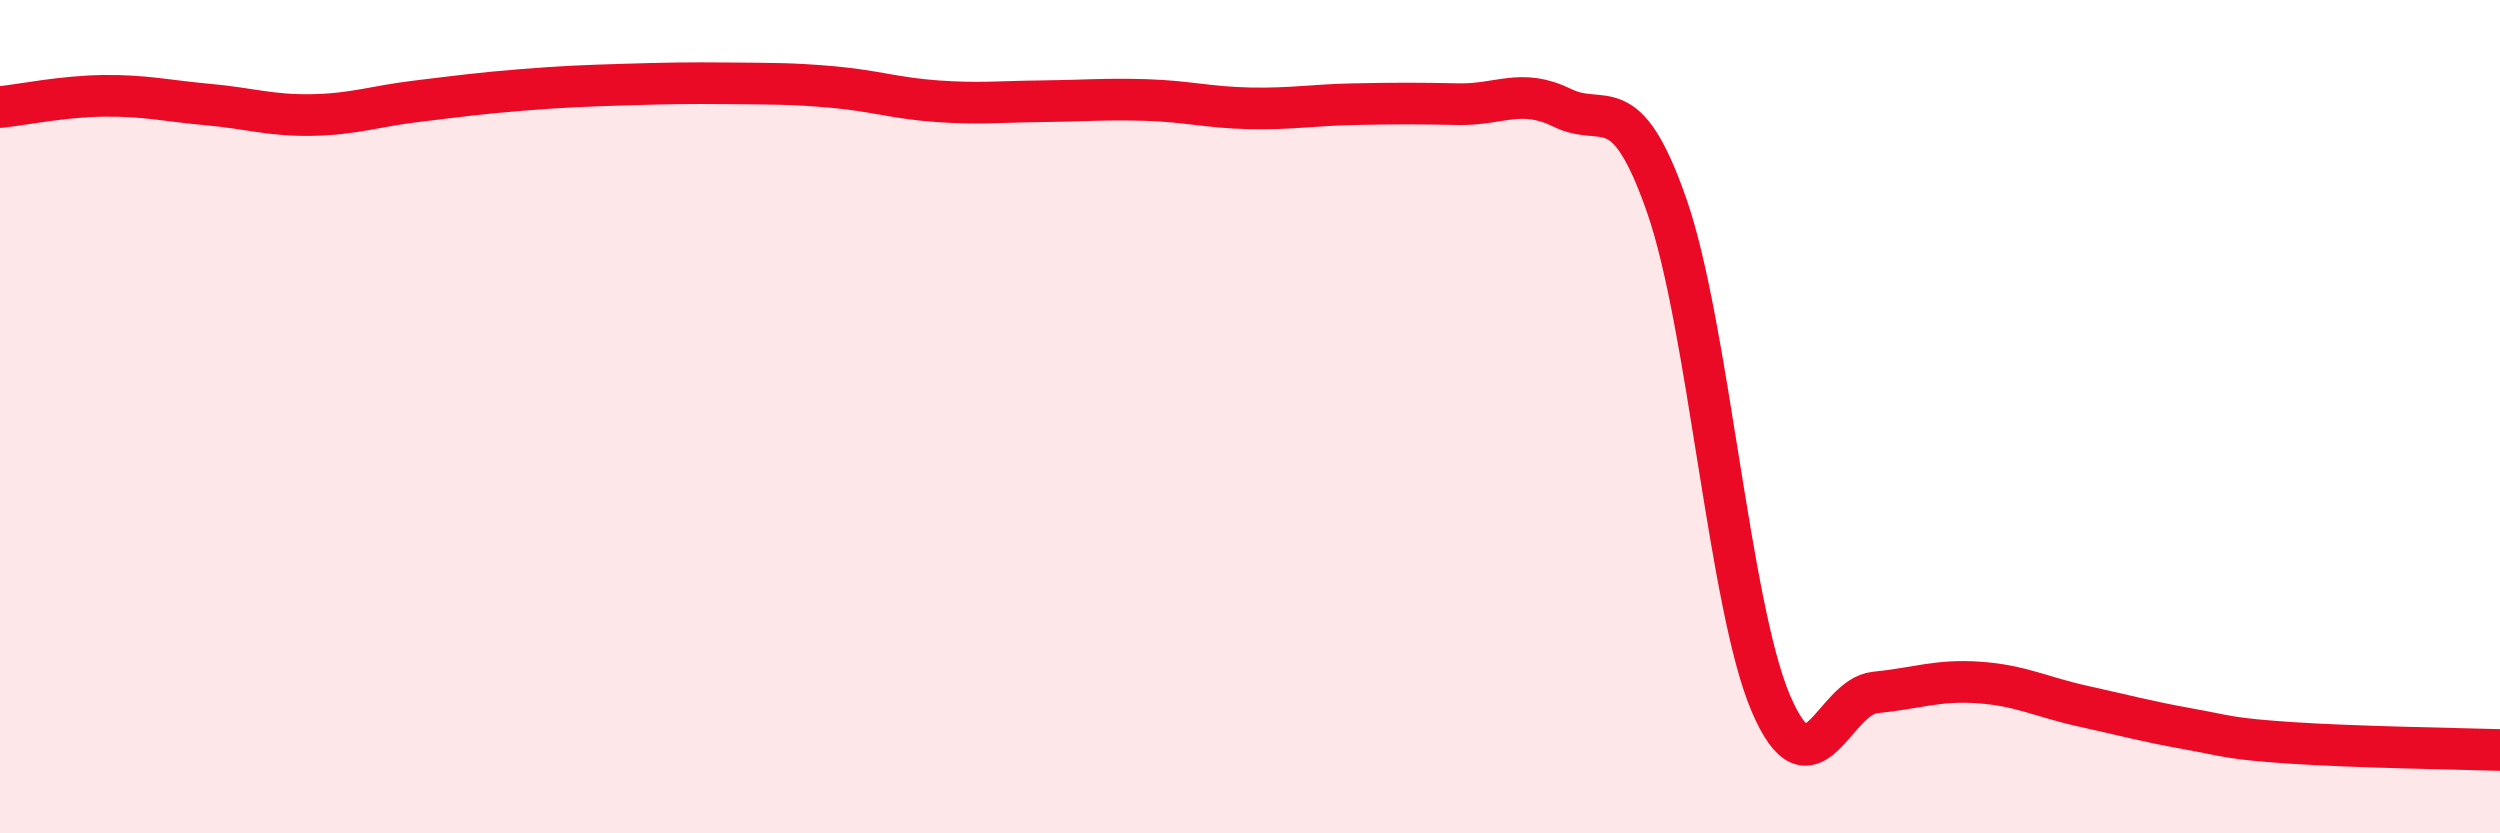 
    <svg width="60" height="20" viewBox="0 0 60 20" xmlns="http://www.w3.org/2000/svg">
      <path
        d="M 0,2.57 C 0.5,2.52 1.5,2.31 2.5,2.3 C 3.5,2.29 4,2.42 5,2.51 C 6,2.6 6.5,2.78 7.5,2.76 C 8.5,2.74 9,2.55 10,2.43 C 11,2.31 11.5,2.24 12.5,2.16 C 13.5,2.08 14,2.06 15,2.03 C 16,2 16.5,1.99 17.5,2 C 18.5,2.01 19,2 20,2.09 C 21,2.18 21.5,2.36 22.5,2.43 C 23.5,2.5 24,2.44 25,2.43 C 26,2.42 26.5,2.37 27.5,2.4 C 28.5,2.43 29,2.58 30,2.6 C 31,2.62 31.5,2.52 32.5,2.5 C 33.5,2.48 34,2.48 35,2.5 C 36,2.52 36.5,2.1 37.5,2.59 C 38.5,3.08 39,2.07 40,4.93 C 41,7.79 41.5,14.54 42.5,16.88 C 43.5,19.22 44,16.72 45,16.62 C 46,16.52 46.5,16.31 47.5,16.38 C 48.5,16.45 49,16.73 50,16.95 C 51,17.17 51.5,17.31 52.5,17.49 C 53.5,17.67 53.5,17.73 55,17.83 C 56.5,17.93 59,17.97 60,18L60 20L0 20Z"
        fill="#EB0A25"
        opacity="0.1"
        stroke-linecap="round"
        stroke-linejoin="round"
      />
      <path
        d="M 0,2.57 C 0.5,2.52 1.5,2.31 2.5,2.3 C 3.5,2.29 4,2.42 5,2.51 C 6,2.6 6.5,2.78 7.5,2.76 C 8.5,2.74 9,2.55 10,2.43 C 11,2.31 11.5,2.24 12.5,2.16 C 13.5,2.08 14,2.06 15,2.03 C 16,2 16.5,1.99 17.5,2 C 18.5,2.01 19,2 20,2.09 C 21,2.18 21.5,2.36 22.5,2.43 C 23.5,2.5 24,2.44 25,2.43 C 26,2.42 26.5,2.37 27.5,2.4 C 28.5,2.43 29,2.58 30,2.6 C 31,2.62 31.5,2.52 32.5,2.5 C 33.5,2.48 34,2.48 35,2.5 C 36,2.52 36.5,2.1 37.5,2.59 C 38.5,3.08 39,2.07 40,4.93 C 41,7.79 41.5,14.54 42.5,16.88 C 43.5,19.22 44,16.72 45,16.62 C 46,16.52 46.5,16.31 47.5,16.38 C 48.5,16.45 49,16.73 50,16.95 C 51,17.17 51.5,17.31 52.5,17.49 C 53.5,17.67 53.5,17.73 55,17.83 C 56.5,17.93 59,17.97 60,18"
        stroke="#EB0A25"
        stroke-width="1"
        fill="none"
        stroke-linecap="round"
        stroke-linejoin="round"
      />
    </svg>
  